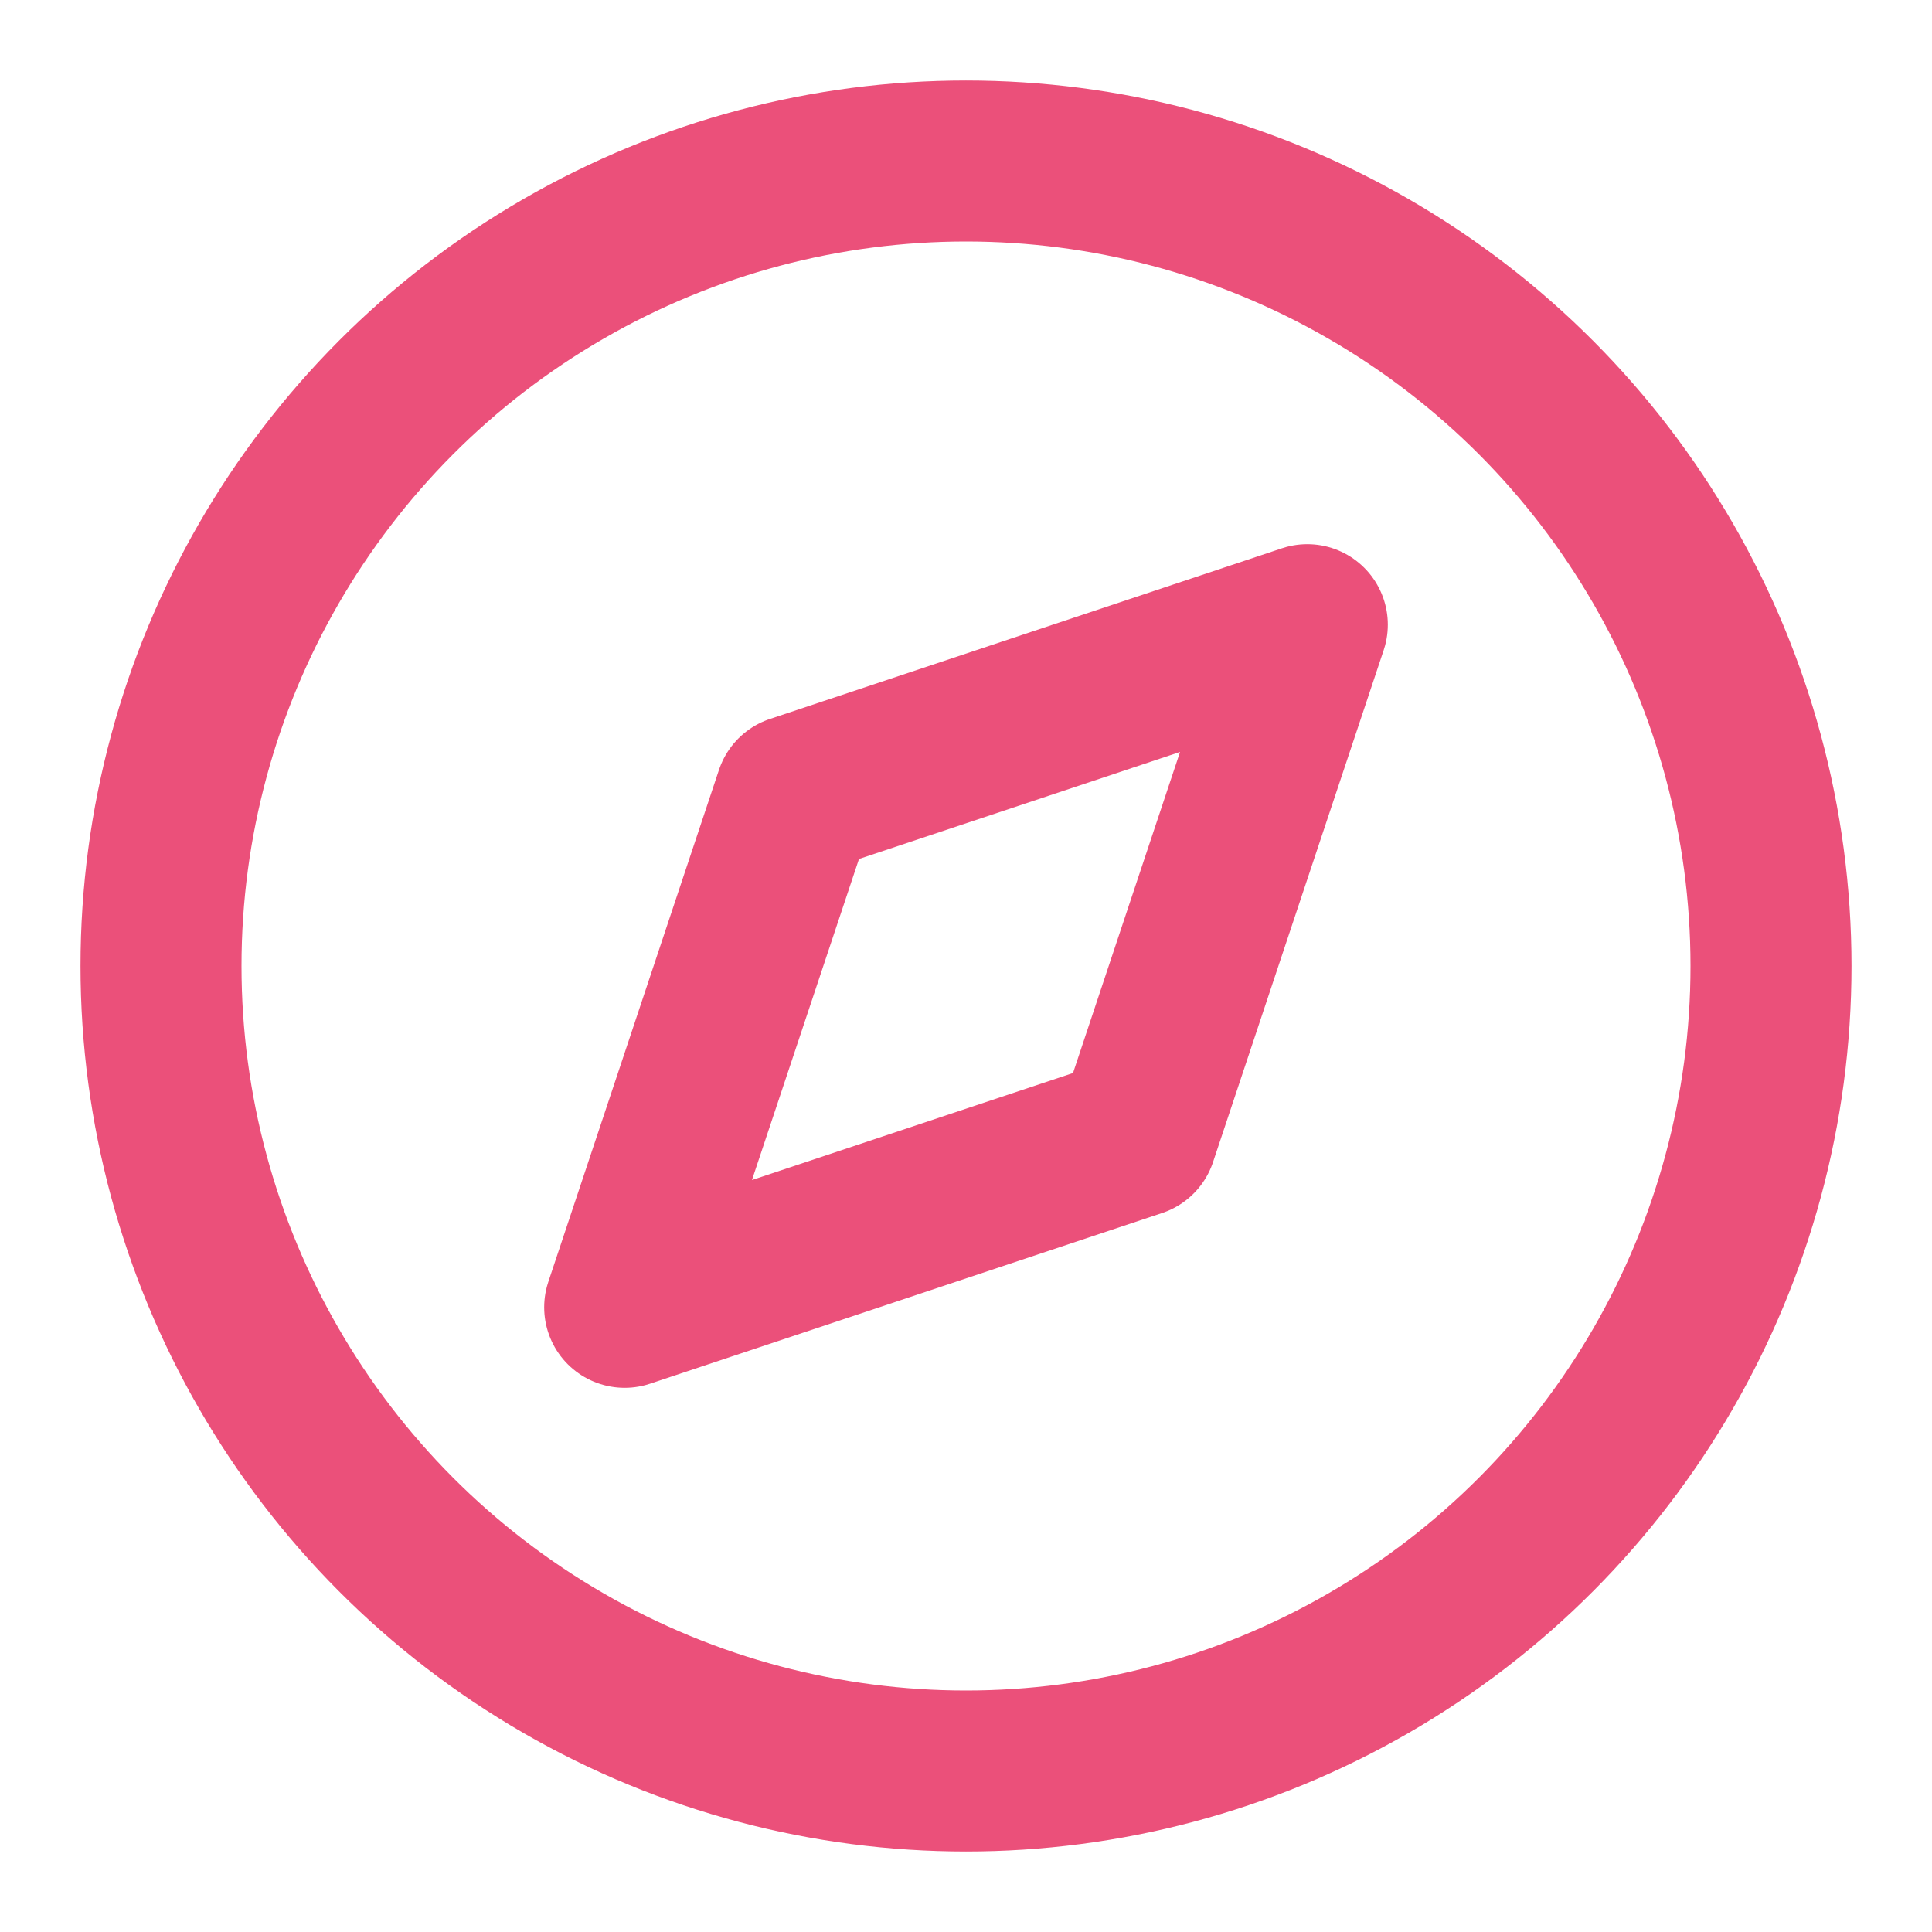 <svg xmlns="http://www.w3.org/2000/svg" width="40" height="40" viewBox="0 0 24 24" fill="none" stroke="#eb507a" stroke-width="2" stroke-linecap="round" stroke-linejoin="round" class="feather feather-compass"><circle cx="12" cy="12" r="10"></circle><polygon points="16.24 7.76 14.12 14.12 7.76 16.24 9.88 9.88 16.24 7.76"></polygon></svg>
